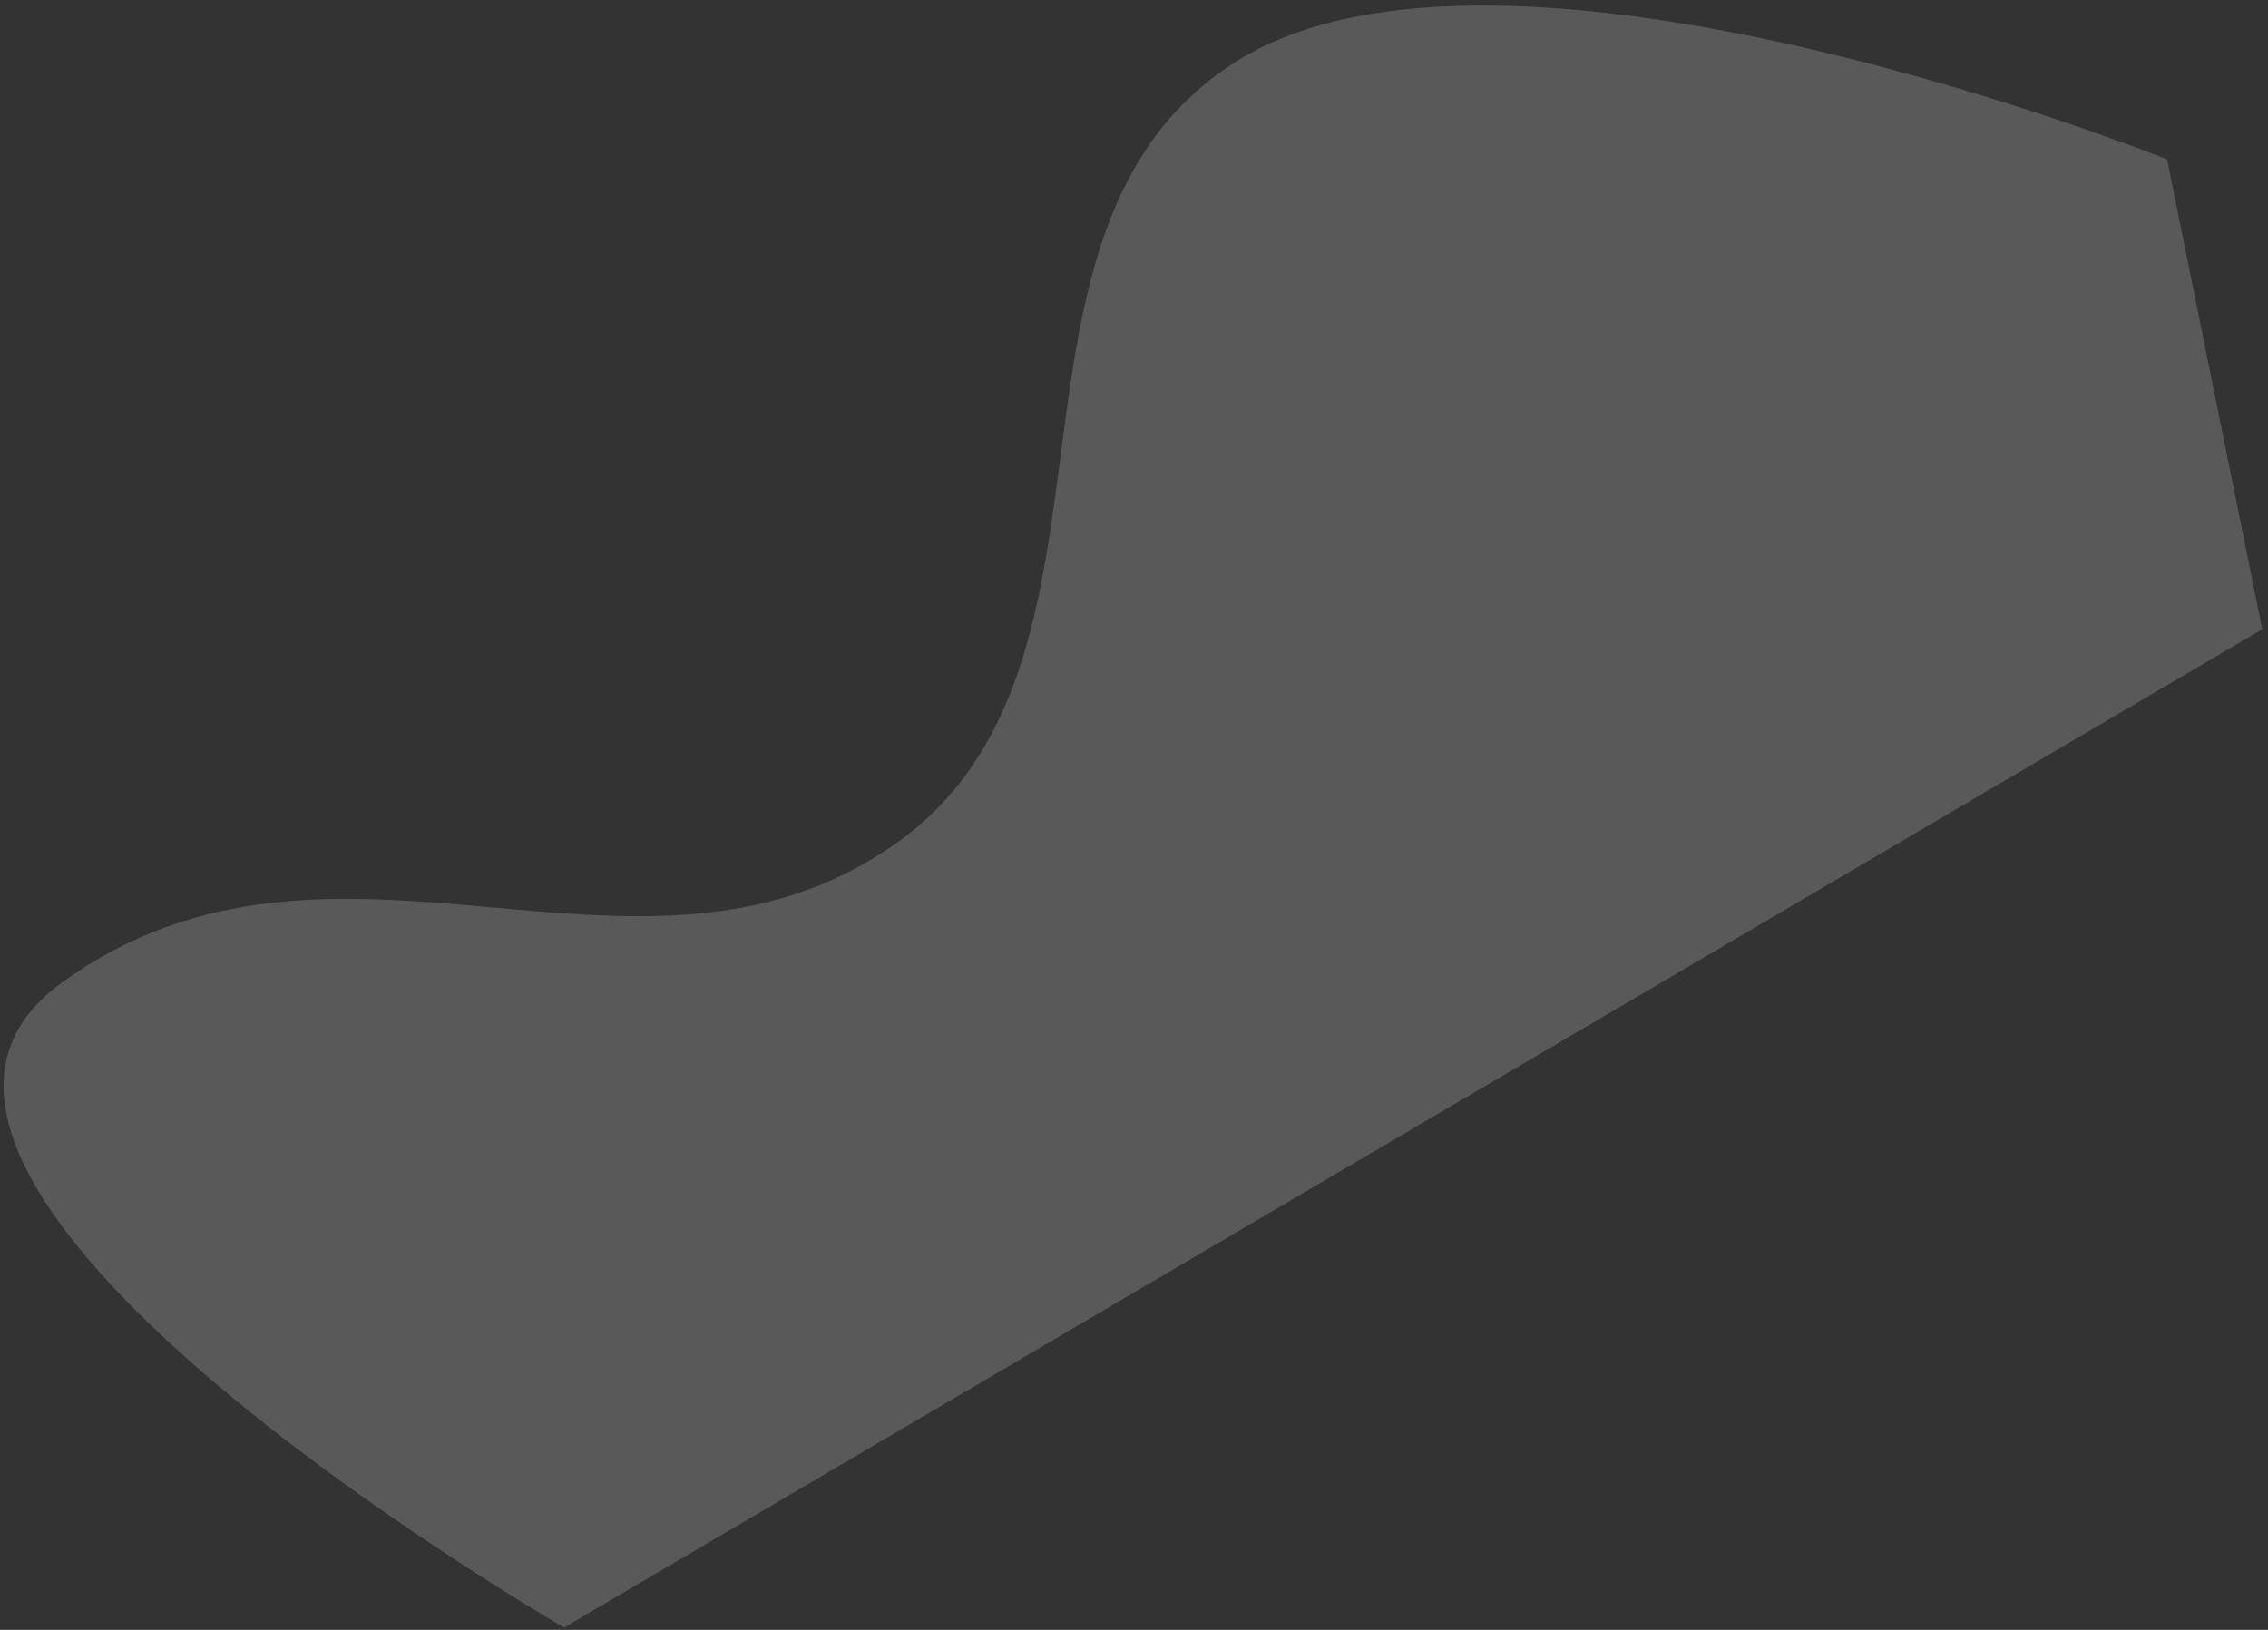 <svg width="384" height="276" viewBox="0 0 384 276" fill="none" xmlns="http://www.w3.org/2000/svg">
<rect x="0" y="0" width="384" height="276" fill="#333333" stroke="none"/>
<path d="M209.268 10.435C254.47 -18.198 366.91 26.983 366.91 26.983L383.028 106.556L95.511 275.597C95.511 275.597 -35.706 199.911 10.442 166.419C56.59 132.927 107.946 173.369 151.445 142.998C194.944 112.628 164.065 39.069 209.268 10.435Z" fill="#F1F1F1" fill-opacity="0.2"/>
</svg>
